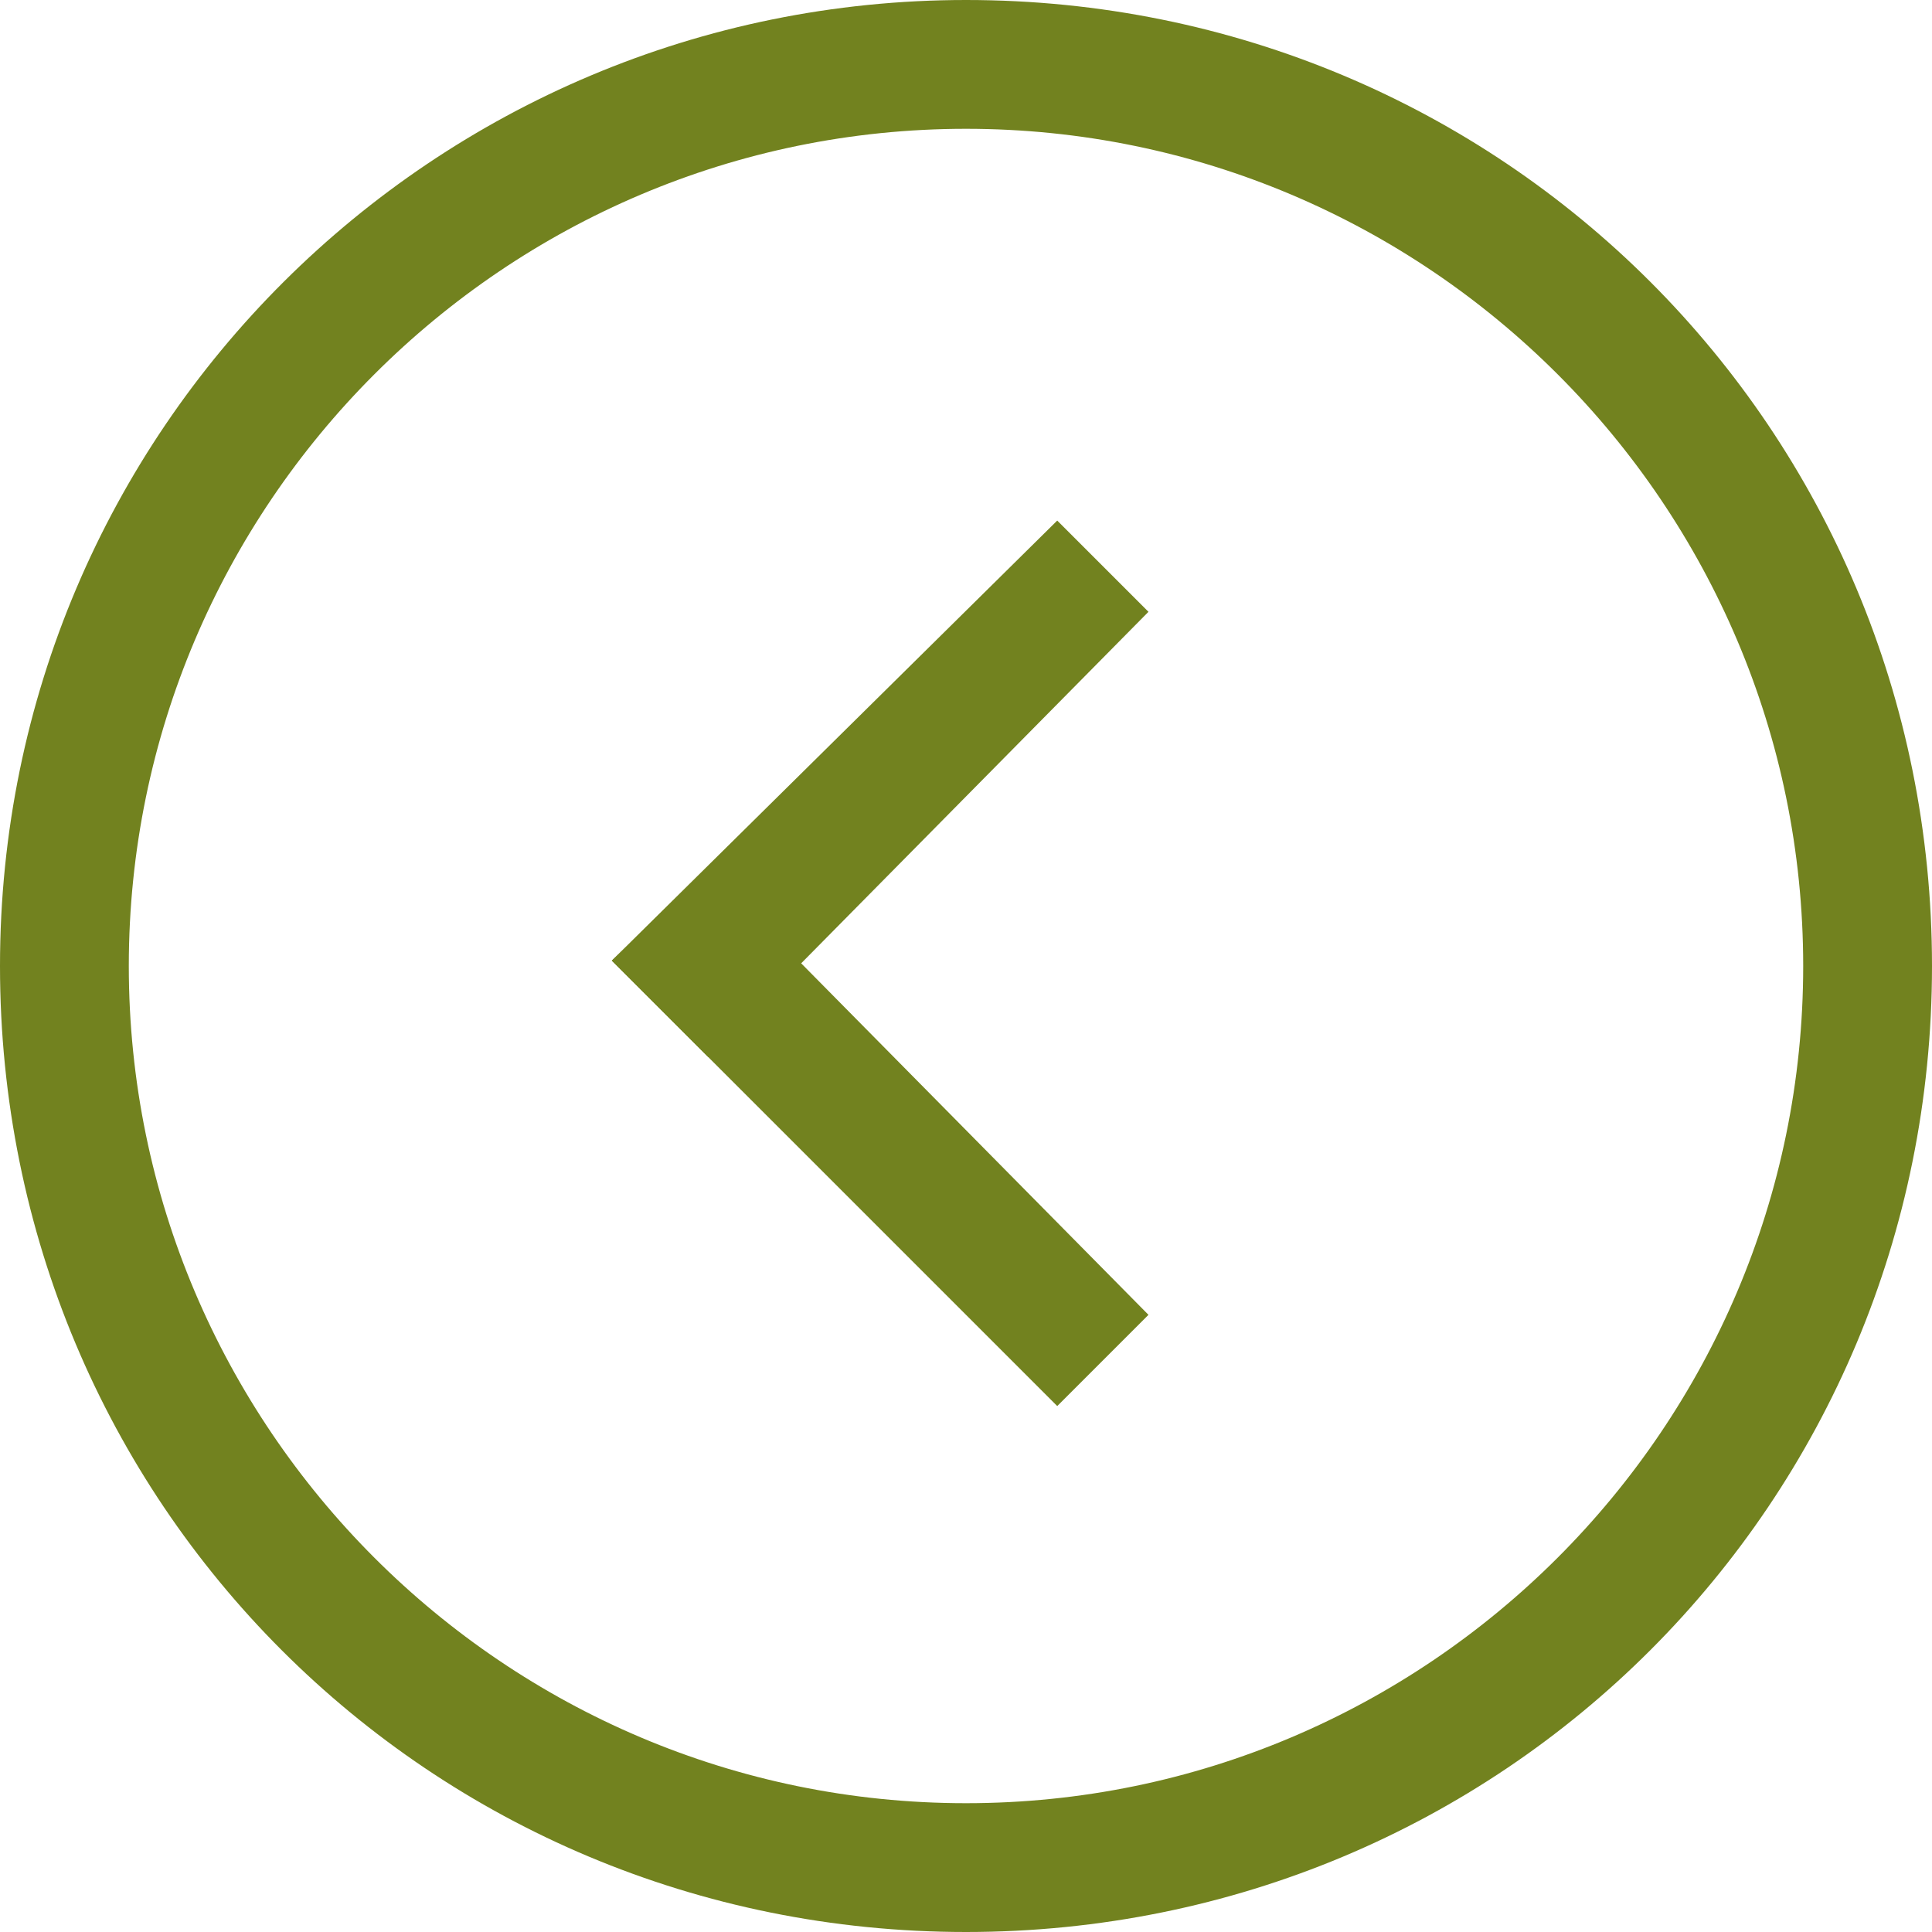 <?xml version="1.0" encoding="UTF-8"?> <!-- Generator: Adobe Illustrator 26.3.1, SVG Export Plug-In . SVG Version: 6.00 Build 0) --> <svg xmlns="http://www.w3.org/2000/svg" xmlns:xlink="http://www.w3.org/1999/xlink" id="Слой_1" x="0px" y="0px" viewBox="0 0 36 36" style="enable-background:new 0 0 36 36;" xml:space="preserve"> <style type="text/css"> .st0{fill:none;} .st1{fill:#72821F;} </style> <g id="Layer_1"> <path class="st0" d="M36,36H0L0,0l36,0V36z"></path> <path class="st1" d="M0,18c0,10,8,18,18,18s18-8,18-18S28,0,18,0C8.1,0,0,8,0,18z M2.4,18c0-8.6,7-15.6,15.6-15.6s15.6,7,15.6,15.6 c0,8.6-7,15.6-15.6,15.6S2.4,26.6,2.4,18z"></path> <polyline class="st1" points="19.7,9.7 11.4,17.9 13.2,19.7 21.4,11.4 "></polyline> <polyline class="st1" points="21.4,24.5 13.2,16.2 11.4,17.9 19.7,26.2 "></polyline> </g> <g id="Layer_2"> </g> </svg> 